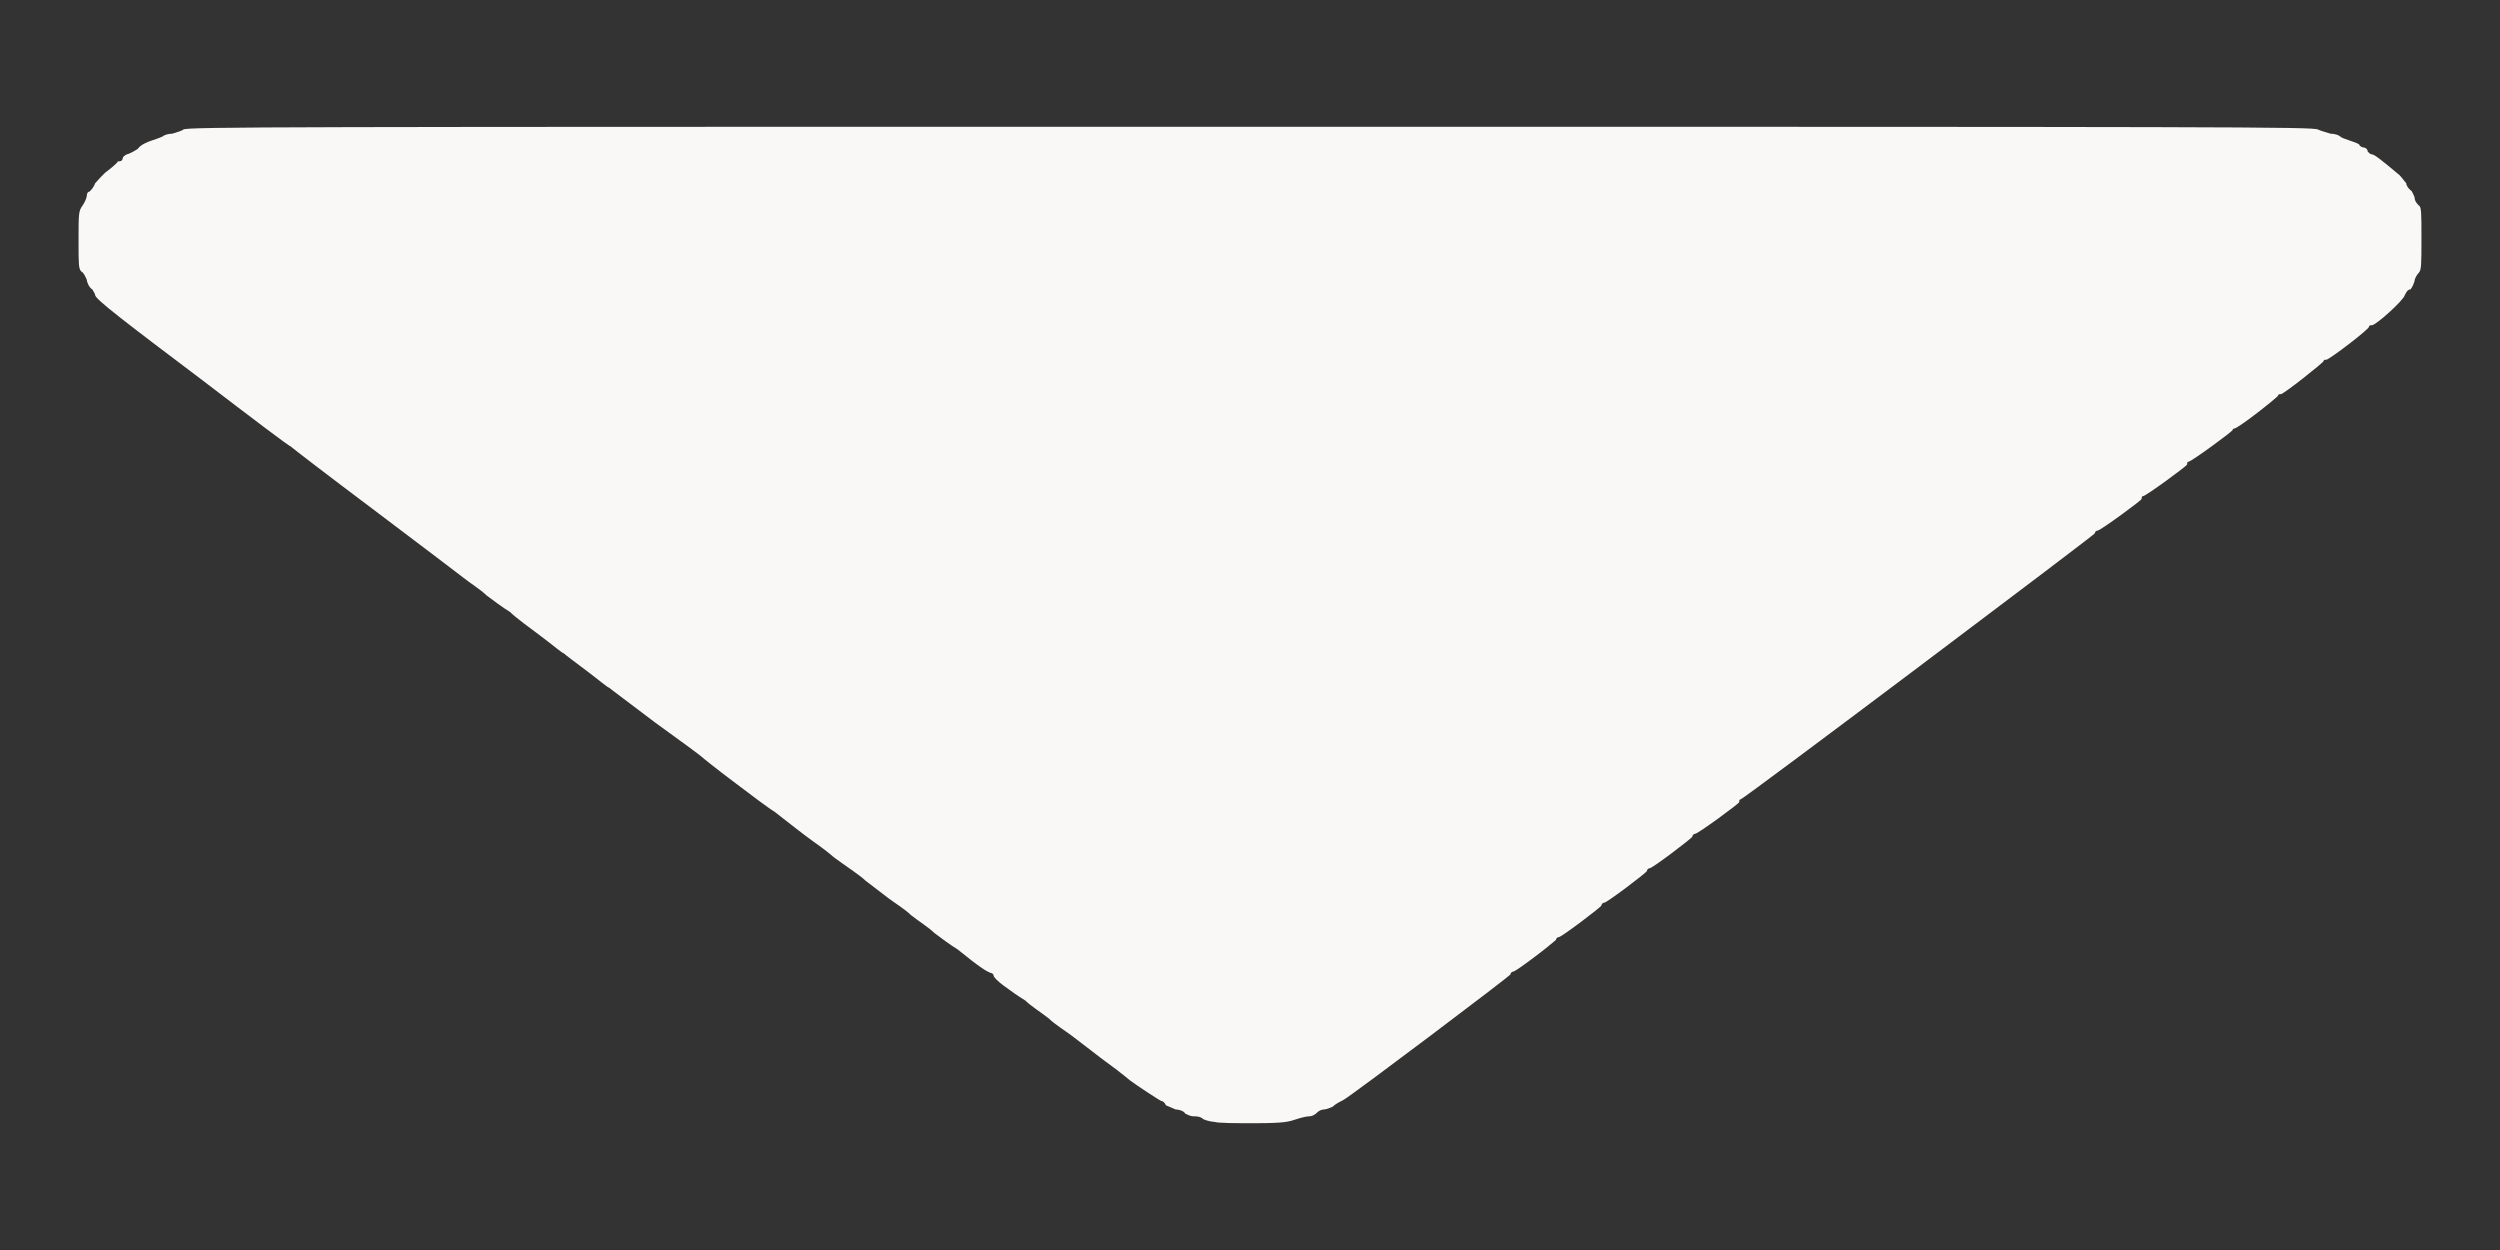 <?xml version="1.0" encoding="UTF-8" standalone="no"?> <svg xmlns="http://www.w3.org/2000/svg" xmlns:xlink="http://www.w3.org/1999/xlink" width="181.4pt" height="90.7pt" viewBox="0 0 181.4 90.7" version="1.1"><rect x="0" y="0" width="181.4" height="90.7" fill="#333333" stroke="none"/><defs> </defs><path id="Path0" stroke-width="0" stroke="none" stroke-opacity="0" fill="#FAF8F6" fill-opacity="1" fill-rule="evenodd" stroke-linecap="round" stroke-linejoin="round" d="M88.1,81.4 C87.9,81.4 87.5,81.3 87.3,81.2 87.1,81 86.8,81 86.6,81 86.4,81 86.2,80.9 86,80.8 85.9,80.6 85.5,80.5 85.3,80.5 85.1,80.4 84.8,80.3 84.6,80.2 84.5,80 84.4,79.9 84.3,79.9 84.2,79.9 82.4,78.7 82,78.4 81.9,78.3 81.5,78 81,77.6 80.6,77.3 79.9,76.8 79.4,76.4 78.9,76 78.2,75.5 77.7,75.1 77.3,74.8 76.5,74.3 76.1,73.9 75.6,73.5 74.8,73 74.4,72.6 73.9,72.3 73.2,71.8 72.8,71.5 72.4,71.2 72.1,70.9 72.1,70.8 72.1,70.7 72,70.6 71.9,70.6 71.6,70.5 71.1,70.2 69.5,68.9 69,68.6 68.2,68 67.8,67.7 67.4,67.3 66.6,66.8 66.1,66.4 65.7,66 64.9,65.5 64.5,65.2 64,64.8 63.3,64.3 62.8,63.9 62.4,63.5 61.3,62.8 60.5,62.2 59.7,61.5 58.9,61 58.8,60.9 58.5,60.7 57.1,59.6 56.2,58.9 55.7,58.6 54.4,57.6 53.2,56.7 52,55.8 51,55 50.9,54.9 50.8,54.8 49.3,53.7 47.5,52.4 45.8,51.1 44.3,50 44.2,49.9 44.1,49.9 43.4,49.3 42.6,48.7 41.8,48.1 41,47.5 40.9,47.4 40.8,47.4 40.1,46.8 39.3,46.2 38.5,45.6 37.4,44.8 37,44.4 36.5,44.1 35.7,43.5 35.3,43.2 34.9,42.8 34.1,42.3 33.6,41.9 33.2,41.6 30.2,39.3 27,36.9 23.8,34.5 21.2,32.5 21.1,32.4 21,32.4 18.1,30.2 14.7,27.6 9,23.3 6.9,21.7 6.9,21.4 6.9,21.3 6.8,21.2 6.7,21 6.5,20.9 6.3,20.5 6.3,20.3 6.2,20.1 6.1,19.8 5.9,19.7 5.7,19.5 5.7,19.2 5.7,17.4 5.7,15.5 5.7,15.3 6,14.9 6.2,14.6 6.3,14.3 6.3,14.2 6.3,14 6.4,13.9 6.5,13.9 6.6,13.8 6.8,13.6 6.9,13.3 7.1,13.1 7.5,12.6 7.8,12.4 8.2,12.1 8.5,11.8 8.5,11.8 8.5,11.7 8.6,11.7 8.7,11.7 8.8,11.7 8.9,11.6 8.9,11.5 8.9,11.4 9,11.3 9.2,11.2 9.3,11.2 9.7,11 10,10.8 10.2,10.5 10.7,10.3 11,10.2 11.3,10.1 11.6,10 11.8,9.9 11.9,9.8 12.2,9.7 12.5,9.7 12.8,9.6 13.2,9.5 13.3,9.4 13.6,9.2 19.5,9.2 90.7,9.2 162.6,9.2 167.8,9.2 168.2,9.4 168.4,9.5 168.8,9.6 169.1,9.7 169.4,9.7 169.7,9.8 169.8,9.9 169.9,10 170.2,10.1 170.5,10.2 170.8,10.3 171.1,10.4 171.2,10.5 171.2,10.6 171.4,10.7 171.5,10.7 171.6,10.7 171.8,10.8 171.8,11 171.9,11.1 172,11.2 172.1,11.2 172.3,11.2 172.9,11.7 174.1,12.7 174.3,12.9 174.5,13.2 174.6,13.3 174.6,13.5 174.8,13.7 174.9,13.8 175,13.8 175.1,14.1 175.2,14.3 175.2,14.6 175.4,14.8 175.5,14.9 175.7,15 175.7,15.4 175.7,17.3 175.7,19.2 175.7,19.6 175.5,19.8 175.4,19.9 175.2,20.2 175.2,20.4 175.1,20.7 175,20.9 174.9,21 174.7,21 174.6,21.2 174.5,21.4 174.4,21.8 172.4,23.6 172.1,23.6 172,23.6 171.9,23.6 171.9,23.7 171.9,23.9 169,26.1 168.8,26.1 168.7,26.1 168.6,26.1 168.6,26.2 168.6,26.3 165.7,28.6 165.5,28.6 165.4,28.6 165.3,28.6 165.3,28.7 165.3,28.8 162.4,31.1 162.1,31.1 162.1,31.1 162,31.1 162,31.2 162,31.3 159,33.5 158.8,33.5 158.7,33.5 158.7,33.6 158.7,33.7 158.7,33.8 155.7,36 155.5,36 155.4,36 155.4,36.1 155.4,36.2 155.4,36.3 152.4,38.5 152.2,38.5 152.1,38.5 152,38.6 152,38.7 152,38.8 126.5,58 126.3,58 126.2,58 126.2,58.1 126.2,58.2 126.2,58.3 123.2,60.5 123,60.5 122.9,60.5 122.8,60.6 122.8,60.7 122.8,60.8 119.9,63 119.7,63 119.6,63 119.5,63.1 119.5,63.2 119.5,63.3 116.6,65.5 116.4,65.5 116.3,65.5 116.2,65.6 116.2,65.7 116.2,65.8 113.3,68 113.1,68 113,68 112.9,68.1 112.9,68.2 112.9,68.2 112.2,68.8 111.4,69.4 110.6,70 109.9,70.5 109.8,70.5 109.7,70.5 109.6,70.6 109.6,70.7 109.6,70.8 98.2,79.4 97.5,79.8 97.3,79.9 96.9,80.1 96.7,80.3 96.5,80.4 96.2,80.5 96.1,80.5 95.9,80.5 95.7,80.6 95.6,80.7 95.4,80.9 95.2,81 95,81 94.8,81 94.4,81.1 94.1,81.2 93.5,81.4 93.2,81.5 91,81.5 89.7,81.5 88.4,81.5 88.1,81.4 Z "></path></svg> 